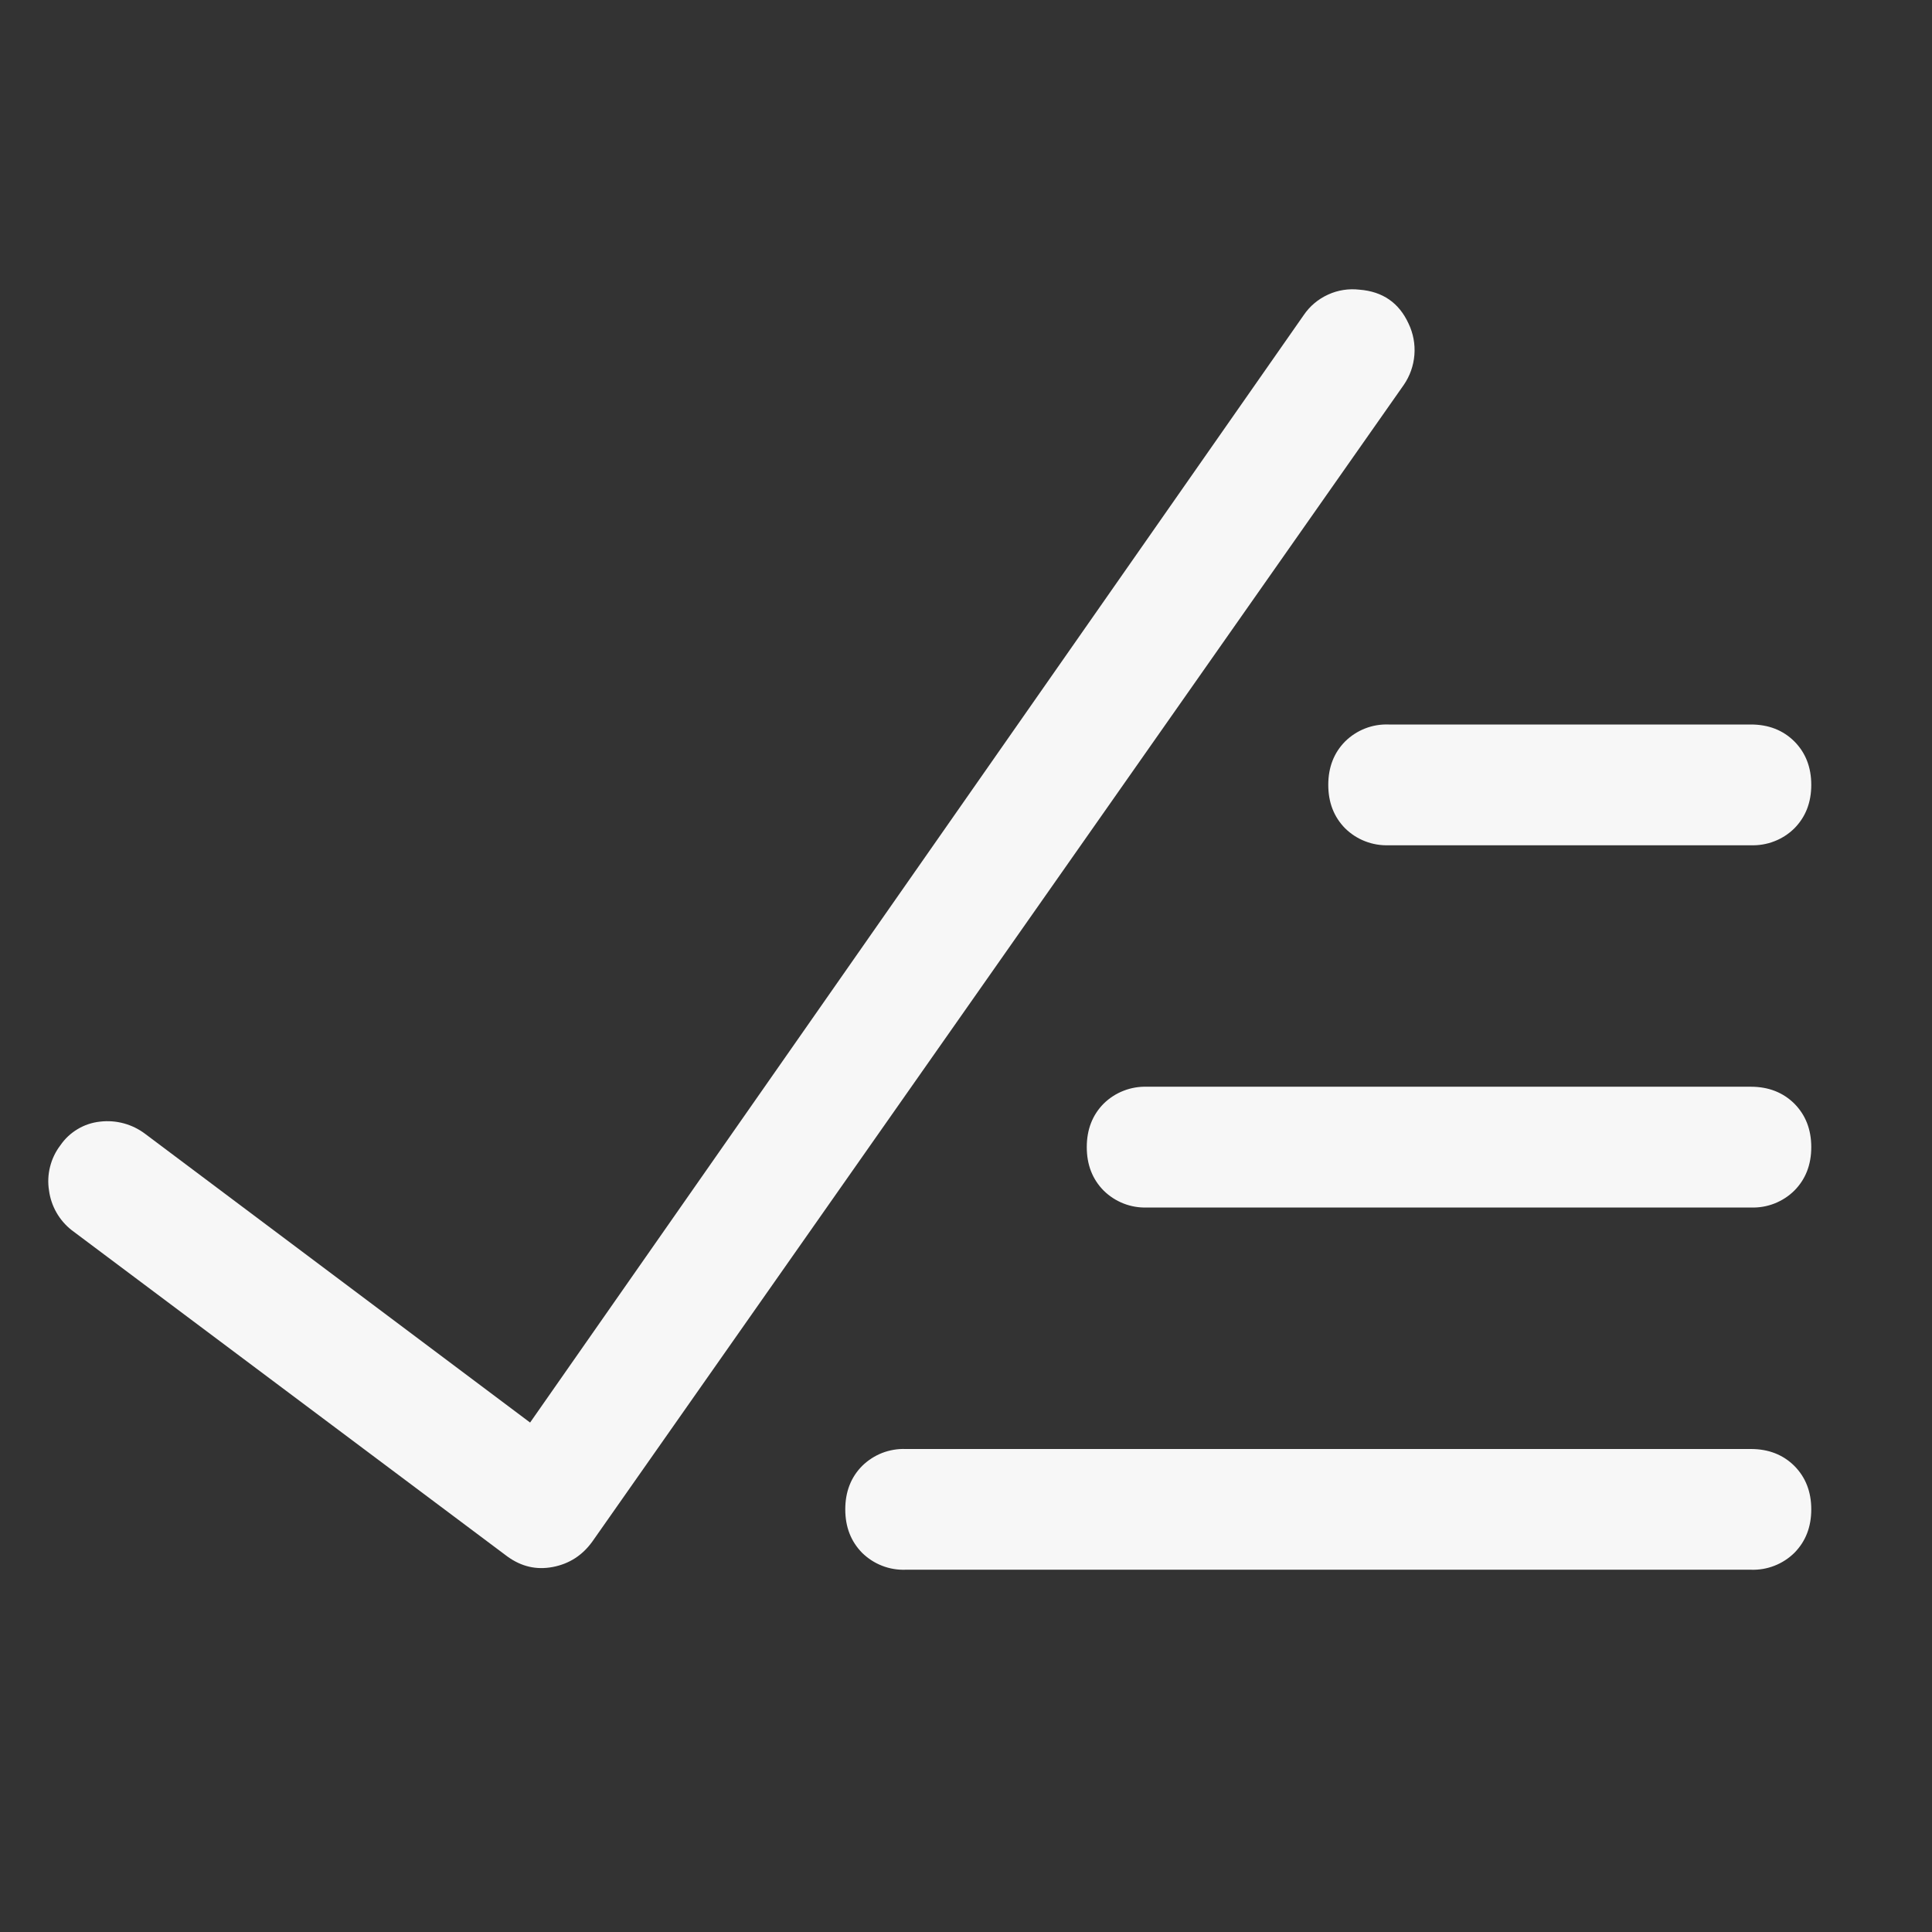 <?xml version="1.0" encoding="UTF-8"?>
<svg xmlns="http://www.w3.org/2000/svg" width="45" height="45" viewBox="0 0 45 45" fill="none">
  <rect x="0" y="0" width="45" height="45" fill="#333333" stroke="none"/>
  <path d="M12.347 33.134L30.367 7.338C30.508 7.13 30.704 6.966 30.933 6.862C31.161 6.757 31.414 6.718 31.663 6.747C32.206 6.789 32.586 7.054 32.808 7.537C32.917 7.764 32.964 8.016 32.944 8.267C32.924 8.518 32.839 8.759 32.696 8.966L13.798 35.904C13.565 36.228 13.258 36.425 12.876 36.498C12.493 36.571 12.145 36.489 11.821 36.256L1.671 28.654C1.381 28.427 1.191 28.096 1.142 27.731C1.112 27.547 1.12 27.358 1.166 27.177C1.211 26.995 1.293 26.825 1.406 26.677C1.511 26.523 1.648 26.395 1.807 26.3C1.966 26.204 2.144 26.145 2.329 26.125C2.704 26.08 3.083 26.183 3.384 26.412L12.347 33.134ZM32.344 19.688C32.157 19.694 31.971 19.663 31.797 19.595C31.623 19.528 31.465 19.425 31.331 19.294C31.07 19.029 30.938 18.692 30.938 18.281C30.938 17.871 31.07 17.533 31.331 17.269C31.465 17.137 31.623 17.035 31.797 16.967C31.971 16.899 32.157 16.868 32.344 16.875H40.782C41.192 16.875 41.53 17.007 41.794 17.269C42.056 17.533 42.188 17.871 42.188 18.281C42.188 18.692 42.056 19.029 41.794 19.294C41.661 19.425 41.502 19.528 41.328 19.595C41.154 19.663 40.968 19.694 40.782 19.688H32.344ZM26.719 28.125C26.532 28.132 26.346 28.101 26.172 28.033C25.998 27.965 25.84 27.863 25.706 27.731C25.445 27.467 25.313 27.129 25.313 26.719C25.313 26.308 25.445 25.971 25.706 25.706C25.84 25.575 25.998 25.472 26.172 25.405C26.346 25.337 26.532 25.306 26.719 25.312H40.782C41.192 25.312 41.53 25.445 41.794 25.706C42.056 25.971 42.188 26.308 42.188 26.719C42.188 27.129 42.056 27.467 41.794 27.731C41.661 27.863 41.502 27.965 41.328 28.033C41.154 28.101 40.968 28.132 40.782 28.125H26.719ZM21.094 36.562C20.907 36.569 20.721 36.538 20.547 36.47C20.373 36.403 20.215 36.3 20.081 36.169C19.82 35.904 19.688 35.567 19.688 35.156C19.688 34.746 19.82 34.408 20.081 34.144C20.215 34.013 20.373 33.91 20.547 33.842C20.721 33.775 20.907 33.743 21.094 33.75H40.782C41.192 33.75 41.53 33.882 41.794 34.144C42.056 34.408 42.188 34.746 42.188 35.156C42.188 35.567 42.056 35.904 41.794 36.169C41.661 36.3 41.502 36.403 41.328 36.47C41.154 36.538 40.968 36.569 40.782 36.562H21.094Z" fill="white" fill-opacity="0.96"></path>
</svg>
